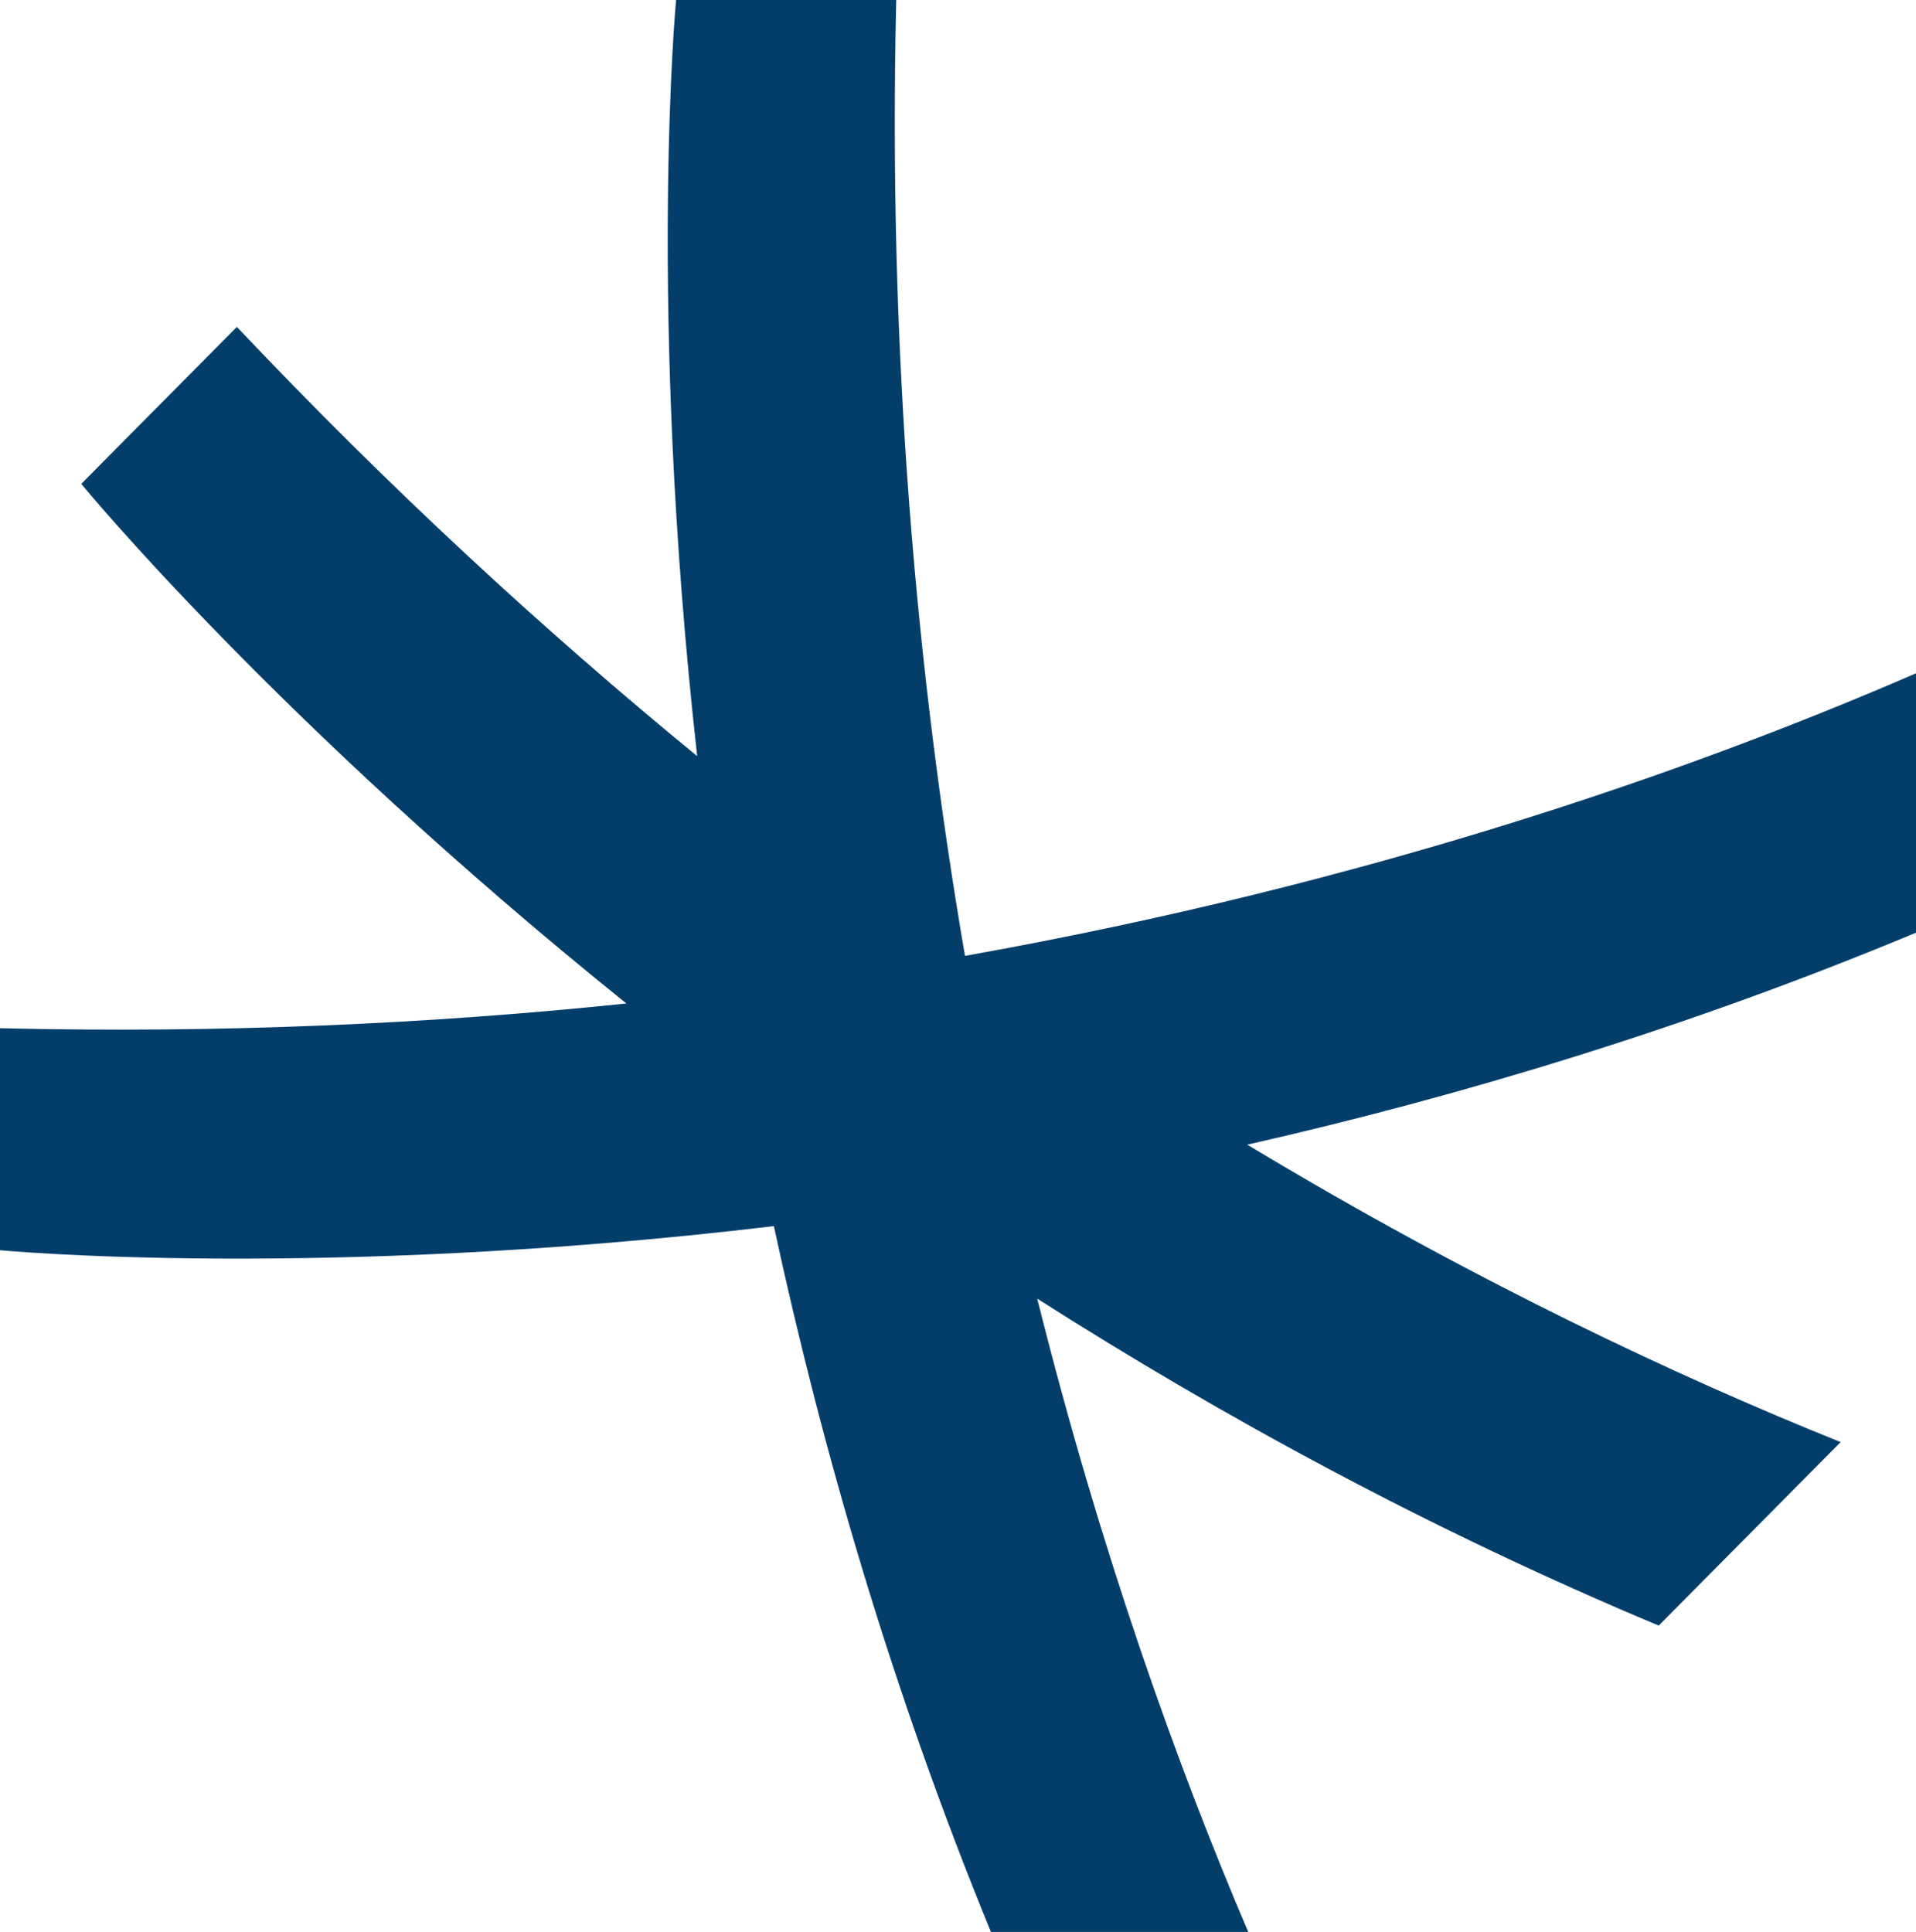 <?xml version="1.0" encoding="UTF-8"?>
<svg xmlns="http://www.w3.org/2000/svg" width="477" height="481" viewBox="0 0 477 481" fill="none">
  <path d="M476.965 167.645C421.034 191.915 340.914 220.022 240.238 237.981C228.221 167.993 221.029 88.295 223.121 0H168.313C168.313 0 161.086 76.77 173.569 188.254C135.826 157.323 97.288 121.911 58.974 81.39L20.229 120.464C20.229 120.464 68.951 179.902 155.951 249.837C107.575 254.876 55.499 257.317 0 255.992V311.263C0 311.263 78.857 318.813 192.657 305.265C204.69 361.025 221.98 420.725 246.704 481H310.761C293.489 440.549 274.281 387.509 258.219 323.311C304.174 352.621 355.991 380.884 412.942 404.719L458.241 359.037C417.662 342.734 366.883 318.935 310.519 284.987C363.564 272.939 420.014 255.974 477 232.209V167.61L476.965 167.645Z" fill="#033E6A"></path>
</svg>
